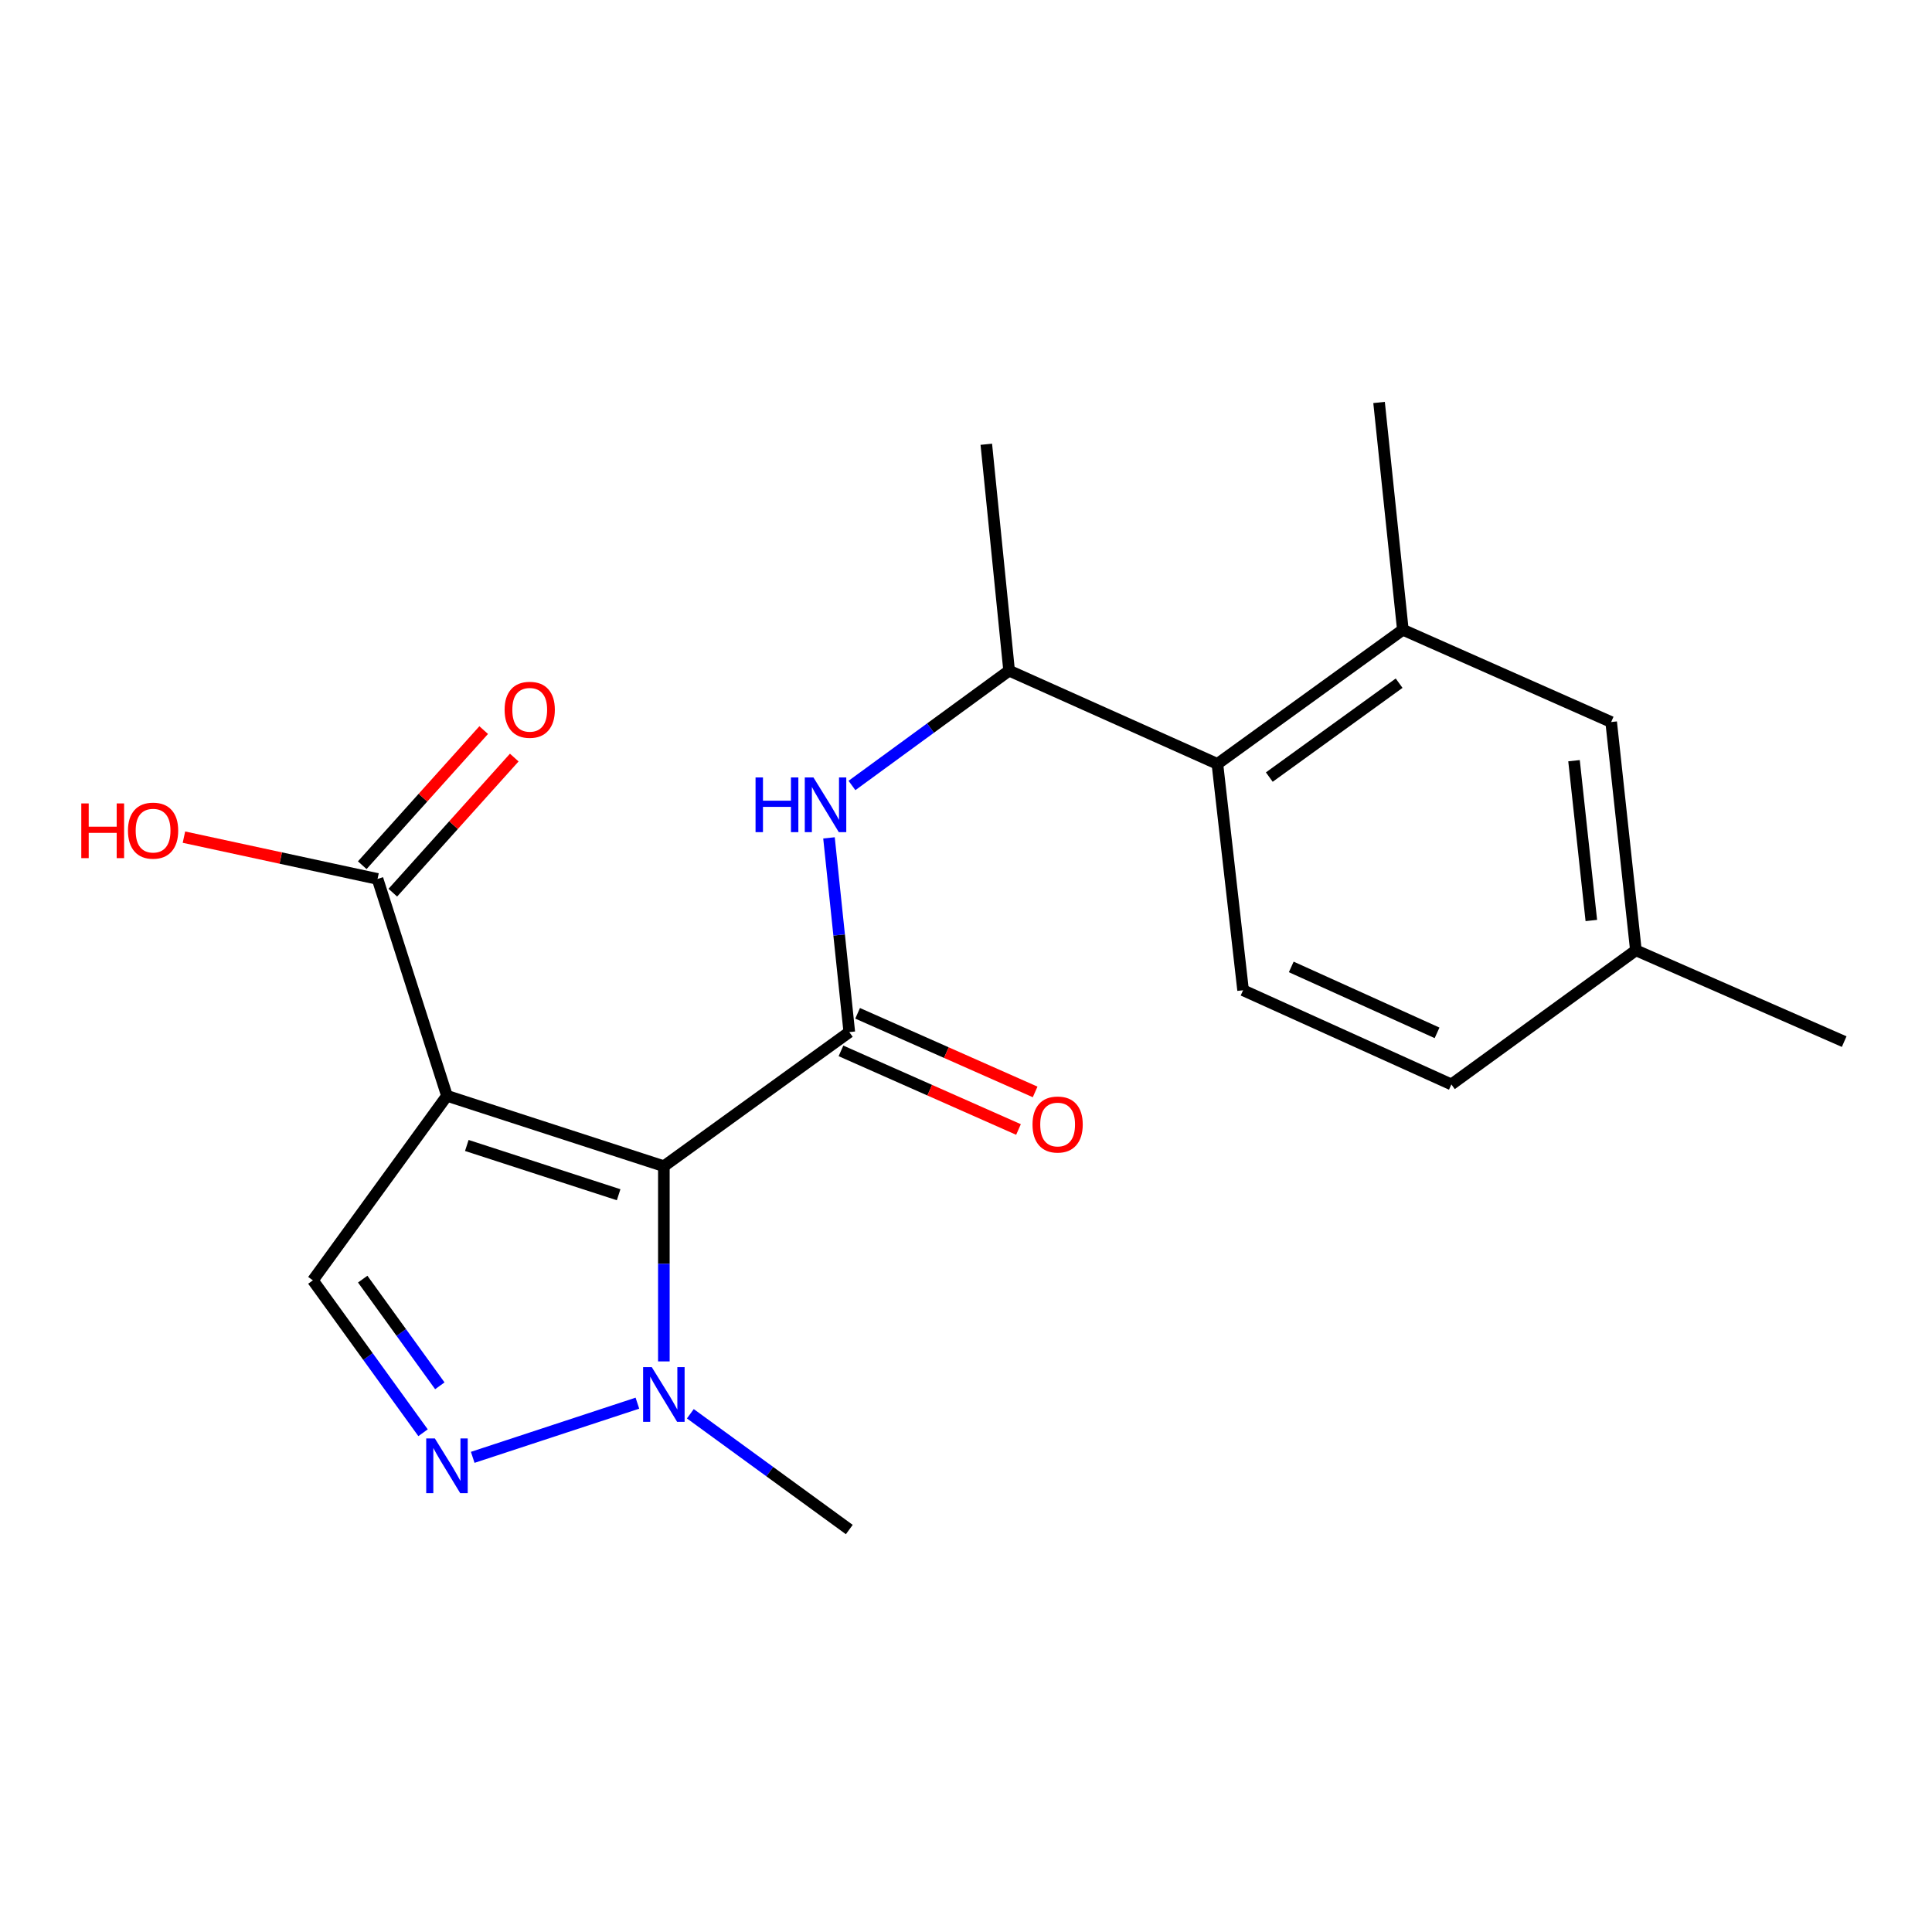 <?xml version='1.0' encoding='iso-8859-1'?>
<svg version='1.1' baseProfile='full'
              xmlns='http://www.w3.org/2000/svg'
                      xmlns:rdkit='http://www.rdkit.org/xml'
                      xmlns:xlink='http://www.w3.org/1999/xlink'
                  xml:space='preserve'
width='1000px' height='1000px' viewBox='0 0 1000 1000'>
<!-- END OF HEADER -->
<rect style='opacity:1.0;fill:#FFFFFF;stroke:none' width='1000' height='1000' x='0' y='0'> </rect>
<path class='bond-0' d='M 343.612,603.626 L 231.348,567.193' style='fill:none;fill-rule:evenodd;stroke:#000000;stroke-width:6px;stroke-linecap:butt;stroke-linejoin:miter;stroke-opacity:1' />
<path class='bond-0' d='M 320.207,618.394 L 241.621,592.891' style='fill:none;fill-rule:evenodd;stroke:#000000;stroke-width:6px;stroke-linecap:butt;stroke-linejoin:miter;stroke-opacity:1' />
<path class='bond-1' d='M 343.612,603.626 L 439.593,534.211' style='fill:none;fill-rule:evenodd;stroke:#000000;stroke-width:6px;stroke-linecap:butt;stroke-linejoin:miter;stroke-opacity:1' />
<path class='bond-2' d='M 343.612,603.626 L 343.612,654.144' style='fill:none;fill-rule:evenodd;stroke:#000000;stroke-width:6px;stroke-linecap:butt;stroke-linejoin:miter;stroke-opacity:1' />
<path class='bond-2' d='M 343.612,654.144 L 343.612,704.662' style='fill:none;fill-rule:evenodd;stroke:#0000FF;stroke-width:6px;stroke-linecap:butt;stroke-linejoin:miter;stroke-opacity:1' />
<path class='bond-4' d='M 231.348,567.193 L 161.944,662.701' style='fill:none;fill-rule:evenodd;stroke:#000000;stroke-width:6px;stroke-linecap:butt;stroke-linejoin:miter;stroke-opacity:1' />
<path class='bond-6' d='M 231.348,567.193 L 195.411,454.94' style='fill:none;fill-rule:evenodd;stroke:#000000;stroke-width:6px;stroke-linecap:butt;stroke-linejoin:miter;stroke-opacity:1' />
<path class='bond-5' d='M 439.593,534.211 L 434.337,483.943' style='fill:none;fill-rule:evenodd;stroke:#000000;stroke-width:6px;stroke-linecap:butt;stroke-linejoin:miter;stroke-opacity:1' />
<path class='bond-5' d='M 434.337,483.943 L 429.081,433.675' style='fill:none;fill-rule:evenodd;stroke:#0000FF;stroke-width:6px;stroke-linecap:butt;stroke-linejoin:miter;stroke-opacity:1' />
<path class='bond-11' d='M 435.286,543.936 L 481.229,564.281' style='fill:none;fill-rule:evenodd;stroke:#000000;stroke-width:6px;stroke-linecap:butt;stroke-linejoin:miter;stroke-opacity:1' />
<path class='bond-11' d='M 481.229,564.281 L 527.171,584.627' style='fill:none;fill-rule:evenodd;stroke:#FF0000;stroke-width:6px;stroke-linecap:butt;stroke-linejoin:miter;stroke-opacity:1' />
<path class='bond-11' d='M 443.899,524.487 L 489.842,544.832' style='fill:none;fill-rule:evenodd;stroke:#000000;stroke-width:6px;stroke-linecap:butt;stroke-linejoin:miter;stroke-opacity:1' />
<path class='bond-11' d='M 489.842,544.832 L 535.784,565.178' style='fill:none;fill-rule:evenodd;stroke:#FF0000;stroke-width:6px;stroke-linecap:butt;stroke-linejoin:miter;stroke-opacity:1' />
<path class='bond-3' d='M 329.918,726.281 L 244.682,754.319' style='fill:none;fill-rule:evenodd;stroke:#0000FF;stroke-width:6px;stroke-linecap:butt;stroke-linejoin:miter;stroke-opacity:1' />
<path class='bond-17' d='M 357.321,731.761 L 398.457,761.724' style='fill:none;fill-rule:evenodd;stroke:#0000FF;stroke-width:6px;stroke-linecap:butt;stroke-linejoin:miter;stroke-opacity:1' />
<path class='bond-17' d='M 398.457,761.724 L 439.593,791.688' style='fill:none;fill-rule:evenodd;stroke:#000000;stroke-width:6px;stroke-linecap:butt;stroke-linejoin:miter;stroke-opacity:1' />
<path class='bond-21' d='M 218.97,741.584 L 190.457,702.142' style='fill:none;fill-rule:evenodd;stroke:#0000FF;stroke-width:6px;stroke-linecap:butt;stroke-linejoin:miter;stroke-opacity:1' />
<path class='bond-21' d='M 190.457,702.142 L 161.944,662.701' style='fill:none;fill-rule:evenodd;stroke:#000000;stroke-width:6px;stroke-linecap:butt;stroke-linejoin:miter;stroke-opacity:1' />
<path class='bond-21' d='M 227.655,717.289 L 207.696,689.68' style='fill:none;fill-rule:evenodd;stroke:#0000FF;stroke-width:6px;stroke-linecap:butt;stroke-linejoin:miter;stroke-opacity:1' />
<path class='bond-21' d='M 207.696,689.68 L 187.737,662.072' style='fill:none;fill-rule:evenodd;stroke:#000000;stroke-width:6px;stroke-linecap:butt;stroke-linejoin:miter;stroke-opacity:1' />
<path class='bond-9' d='M 440.973,406.561 L 481.644,376.846' style='fill:none;fill-rule:evenodd;stroke:#0000FF;stroke-width:6px;stroke-linecap:butt;stroke-linejoin:miter;stroke-opacity:1' />
<path class='bond-9' d='M 481.644,376.846 L 522.314,347.131' style='fill:none;fill-rule:evenodd;stroke:#000000;stroke-width:6px;stroke-linecap:butt;stroke-linejoin:miter;stroke-opacity:1' />
<path class='bond-13' d='M 203.321,462.05 L 234.75,427.085' style='fill:none;fill-rule:evenodd;stroke:#000000;stroke-width:6px;stroke-linecap:butt;stroke-linejoin:miter;stroke-opacity:1' />
<path class='bond-13' d='M 234.75,427.085 L 266.18,392.119' style='fill:none;fill-rule:evenodd;stroke:#FF0000;stroke-width:6px;stroke-linecap:butt;stroke-linejoin:miter;stroke-opacity:1' />
<path class='bond-13' d='M 187.501,447.831 L 218.931,412.865' style='fill:none;fill-rule:evenodd;stroke:#000000;stroke-width:6px;stroke-linecap:butt;stroke-linejoin:miter;stroke-opacity:1' />
<path class='bond-13' d='M 218.931,412.865 L 250.36,377.899' style='fill:none;fill-rule:evenodd;stroke:#FF0000;stroke-width:6px;stroke-linecap:butt;stroke-linejoin:miter;stroke-opacity:1' />
<path class='bond-14' d='M 195.411,454.94 L 145.309,444.121' style='fill:none;fill-rule:evenodd;stroke:#000000;stroke-width:6px;stroke-linecap:butt;stroke-linejoin:miter;stroke-opacity:1' />
<path class='bond-14' d='M 145.309,444.121 L 95.206,433.301' style='fill:none;fill-rule:evenodd;stroke:#FF0000;stroke-width:6px;stroke-linecap:butt;stroke-linejoin:miter;stroke-opacity:1' />
<path class='bond-7' d='M 630.124,395.393 L 522.314,347.131' style='fill:none;fill-rule:evenodd;stroke:#000000;stroke-width:6px;stroke-linecap:butt;stroke-linejoin:miter;stroke-opacity:1' />
<path class='bond-8' d='M 630.124,395.393 L 726.116,325.966' style='fill:none;fill-rule:evenodd;stroke:#000000;stroke-width:6px;stroke-linecap:butt;stroke-linejoin:miter;stroke-opacity:1' />
<path class='bond-8' d='M 656.989,402.215 L 724.183,353.616' style='fill:none;fill-rule:evenodd;stroke:#000000;stroke-width:6px;stroke-linecap:butt;stroke-linejoin:miter;stroke-opacity:1' />
<path class='bond-10' d='M 630.124,395.393 L 643.418,512.55' style='fill:none;fill-rule:evenodd;stroke:#000000;stroke-width:6px;stroke-linecap:butt;stroke-linejoin:miter;stroke-opacity:1' />
<path class='bond-12' d='M 726.116,325.966 L 833.938,373.72' style='fill:none;fill-rule:evenodd;stroke:#000000;stroke-width:6px;stroke-linecap:butt;stroke-linejoin:miter;stroke-opacity:1' />
<path class='bond-18' d='M 726.116,325.966 L 713.802,208.312' style='fill:none;fill-rule:evenodd;stroke:#000000;stroke-width:6px;stroke-linecap:butt;stroke-linejoin:miter;stroke-opacity:1' />
<path class='bond-19' d='M 522.314,347.131 L 510.509,229.95' style='fill:none;fill-rule:evenodd;stroke:#000000;stroke-width:6px;stroke-linecap:butt;stroke-linejoin:miter;stroke-opacity:1' />
<path class='bond-15' d='M 643.418,512.55 L 751.228,561.297' style='fill:none;fill-rule:evenodd;stroke:#000000;stroke-width:6px;stroke-linecap:butt;stroke-linejoin:miter;stroke-opacity:1' />
<path class='bond-15' d='M 668.353,500.48 L 743.82,534.603' style='fill:none;fill-rule:evenodd;stroke:#000000;stroke-width:6px;stroke-linecap:butt;stroke-linejoin:miter;stroke-opacity:1' />
<path class='bond-22' d='M 833.938,373.72 L 846.736,491.881' style='fill:none;fill-rule:evenodd;stroke:#000000;stroke-width:6px;stroke-linecap:butt;stroke-linejoin:miter;stroke-opacity:1' />
<path class='bond-22' d='M 814.71,393.735 L 823.669,476.448' style='fill:none;fill-rule:evenodd;stroke:#000000;stroke-width:6px;stroke-linecap:butt;stroke-linejoin:miter;stroke-opacity:1' />
<path class='bond-16' d='M 751.228,561.297 L 846.736,491.881' style='fill:none;fill-rule:evenodd;stroke:#000000;stroke-width:6px;stroke-linecap:butt;stroke-linejoin:miter;stroke-opacity:1' />
<path class='bond-20' d='M 846.736,491.881 L 954.545,539.139' style='fill:none;fill-rule:evenodd;stroke:#000000;stroke-width:6px;stroke-linecap:butt;stroke-linejoin:miter;stroke-opacity:1' />
<path  class='atom-3' d='M 337.352 707.616
L 346.632 722.616
Q 347.552 724.096, 349.032 726.776
Q 350.512 729.456, 350.592 729.616
L 350.592 707.616
L 354.352 707.616
L 354.352 735.936
L 350.472 735.936
L 340.512 719.536
Q 339.352 717.616, 338.112 715.416
Q 336.912 713.216, 336.552 712.536
L 336.552 735.936
L 332.872 735.936
L 332.872 707.616
L 337.352 707.616
' fill='#0000FF'/>
<path  class='atom-4' d='M 225.088 744.545
L 234.368 759.545
Q 235.288 761.025, 236.768 763.705
Q 238.248 766.385, 238.328 766.545
L 238.328 744.545
L 242.088 744.545
L 242.088 772.865
L 238.208 772.865
L 228.248 756.465
Q 227.088 754.545, 225.848 752.345
Q 224.648 750.145, 224.288 749.465
L 224.288 772.865
L 220.608 772.865
L 220.608 744.545
L 225.088 744.545
' fill='#0000FF'/>
<path  class='atom-6' d='M 391.071 402.398
L 394.911 402.398
L 394.911 414.438
L 409.391 414.438
L 409.391 402.398
L 413.231 402.398
L 413.231 430.718
L 409.391 430.718
L 409.391 417.638
L 394.911 417.638
L 394.911 430.718
L 391.071 430.718
L 391.071 402.398
' fill='#0000FF'/>
<path  class='atom-6' d='M 421.031 402.398
L 430.311 417.398
Q 431.231 418.878, 432.711 421.558
Q 434.191 424.238, 434.271 424.398
L 434.271 402.398
L 438.031 402.398
L 438.031 430.718
L 434.151 430.718
L 424.191 414.318
Q 423.031 412.398, 421.791 410.198
Q 420.591 407.998, 420.231 407.318
L 420.231 430.718
L 416.551 430.718
L 416.551 402.398
L 421.031 402.398
' fill='#0000FF'/>
<path  class='atom-12' d='M 534.426 582.045
Q 534.426 575.245, 537.786 571.445
Q 541.146 567.645, 547.426 567.645
Q 553.706 567.645, 557.066 571.445
Q 560.426 575.245, 560.426 582.045
Q 560.426 588.925, 557.026 592.845
Q 553.626 596.725, 547.426 596.725
Q 541.186 596.725, 537.786 592.845
Q 534.426 588.965, 534.426 582.045
M 547.426 593.525
Q 551.746 593.525, 554.066 590.645
Q 556.426 587.725, 556.426 582.045
Q 556.426 576.485, 554.066 573.685
Q 551.746 570.845, 547.426 570.845
Q 543.106 570.845, 540.746 573.645
Q 538.426 576.445, 538.426 582.045
Q 538.426 587.765, 540.746 590.645
Q 543.106 593.525, 547.426 593.525
' fill='#FF0000'/>
<path  class='atom-14' d='M 261.185 367.383
Q 261.185 360.583, 264.545 356.783
Q 267.905 352.983, 274.185 352.983
Q 280.465 352.983, 283.825 356.783
Q 287.185 360.583, 287.185 367.383
Q 287.185 374.263, 283.785 378.183
Q 280.385 382.063, 274.185 382.063
Q 267.945 382.063, 264.545 378.183
Q 261.185 374.303, 261.185 367.383
M 274.185 378.863
Q 278.505 378.863, 280.825 375.983
Q 283.185 373.063, 283.185 367.383
Q 283.185 361.823, 280.825 359.023
Q 278.505 356.183, 274.185 356.183
Q 269.865 356.183, 267.505 358.983
Q 265.185 361.783, 265.185 367.383
Q 265.185 373.103, 267.505 375.983
Q 269.865 378.863, 274.185 378.863
' fill='#FF0000'/>
<path  class='atom-15' d='M 42.075 415.852
L 45.915 415.852
L 45.915 427.892
L 60.395 427.892
L 60.395 415.852
L 64.235 415.852
L 64.235 444.172
L 60.395 444.172
L 60.395 431.092
L 45.915 431.092
L 45.915 444.172
L 42.075 444.172
L 42.075 415.852
' fill='#FF0000'/>
<path  class='atom-15' d='M 66.235 429.932
Q 66.235 423.132, 69.595 419.332
Q 72.955 415.532, 79.235 415.532
Q 85.515 415.532, 88.875 419.332
Q 92.235 423.132, 92.235 429.932
Q 92.235 436.812, 88.835 440.732
Q 85.435 444.612, 79.235 444.612
Q 72.995 444.612, 69.595 440.732
Q 66.235 436.852, 66.235 429.932
M 79.235 441.412
Q 83.555 441.412, 85.875 438.532
Q 88.235 435.612, 88.235 429.932
Q 88.235 424.372, 85.875 421.572
Q 83.555 418.732, 79.235 418.732
Q 74.915 418.732, 72.555 421.532
Q 70.235 424.332, 70.235 429.932
Q 70.235 435.652, 72.555 438.532
Q 74.915 441.412, 79.235 441.412
' fill='#FF0000'/>
</svg>
